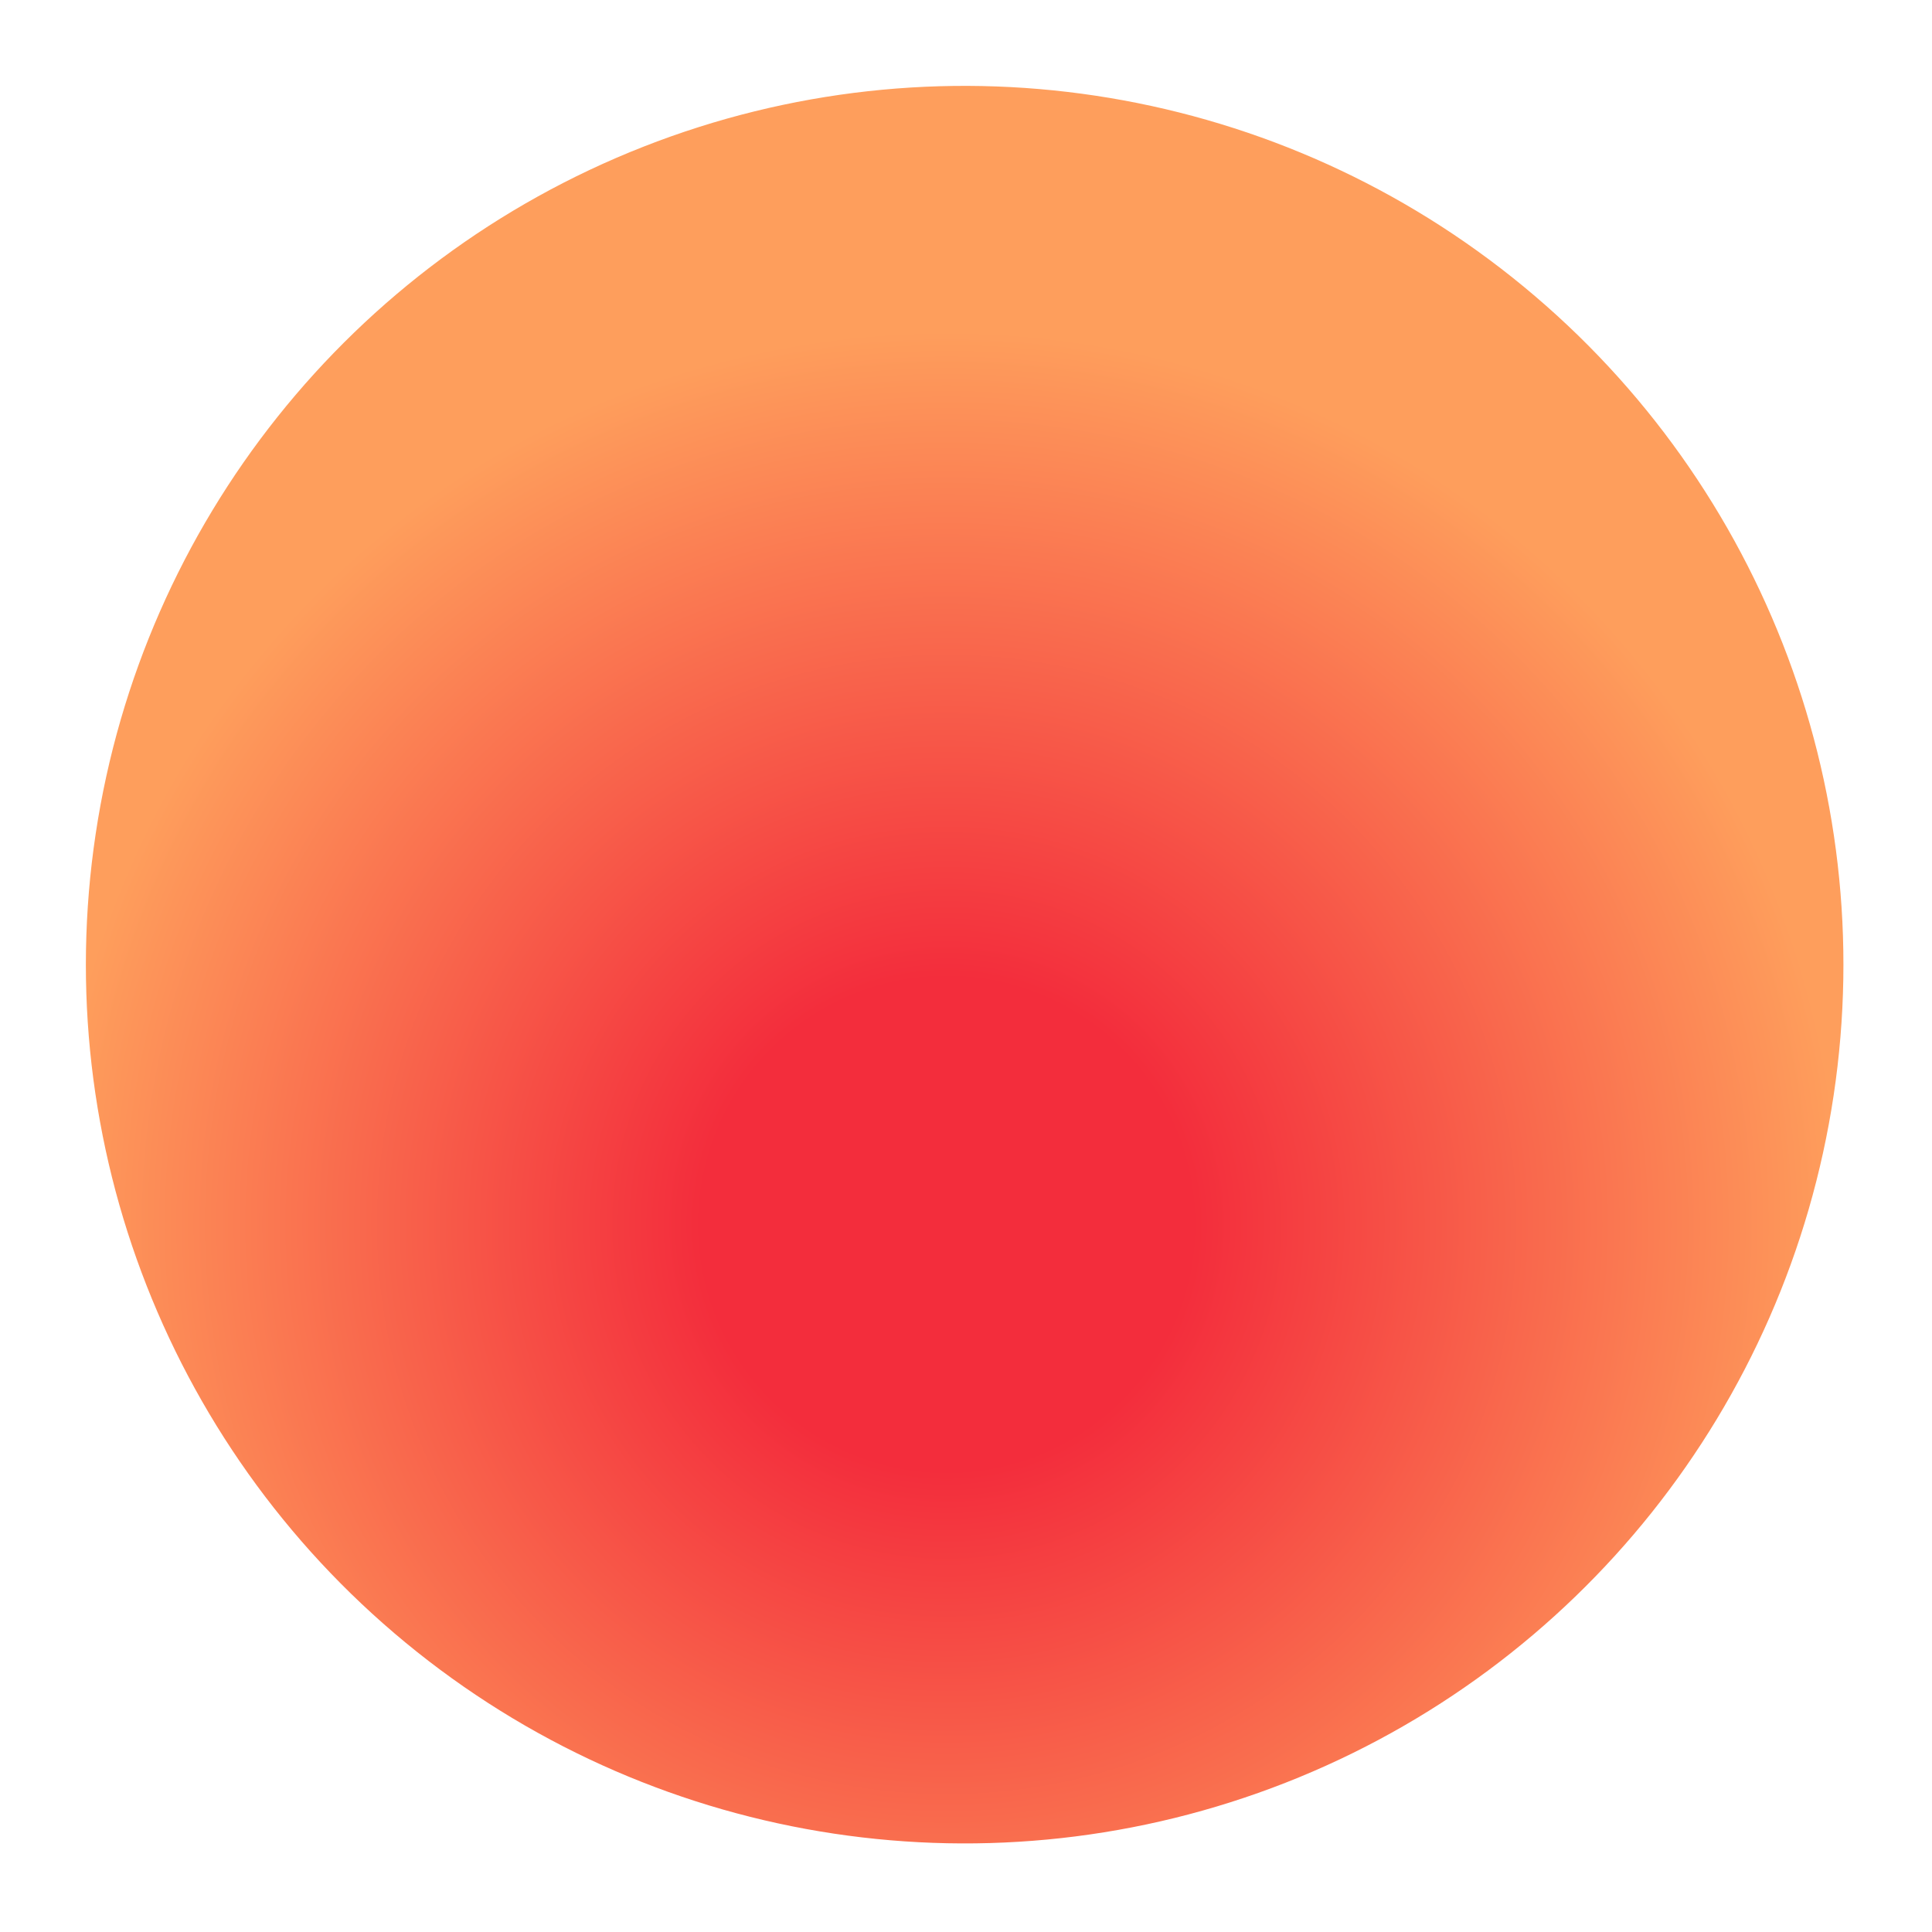 <?xml version="1.0" encoding="UTF-8"?> <svg xmlns="http://www.w3.org/2000/svg" width="454" height="454" viewBox="0 0 454 454" fill="none"><g filter="url(#filter0_f_11_6)"><circle cx="226.683" cy="226.683" r="206.5" transform="rotate(-111.436 226.683 226.683)" fill="url(#paint0_radial_11_6)"></circle></g><defs><filter id="filter0_f_11_6" x="0.128" y="0.128" width="453.111" height="453.111" filterUnits="userSpaceOnUse" color-interpolation-filters="sRGB"><feFlood flood-opacity="0" result="BackgroundImageFix"></feFlood><feBlend mode="normal" in="SourceGraphic" in2="BackgroundImageFix" result="shape"></feBlend><feGaussianBlur stdDeviation="10" result="effect1_foregroundBlur_11_6"></feGaussianBlur></filter><radialGradient id="paint0_radial_11_6" cx="0" cy="0" r="1" gradientUnits="userSpaceOnUse" gradientTransform="translate(171.441 201.035) rotate(76.615) scale(238.63)"><stop offset="0.241" stop-color="#F32D3C"></stop><stop offset="0.876" stop-color="#FE9E5C"></stop></radialGradient></defs></svg> 